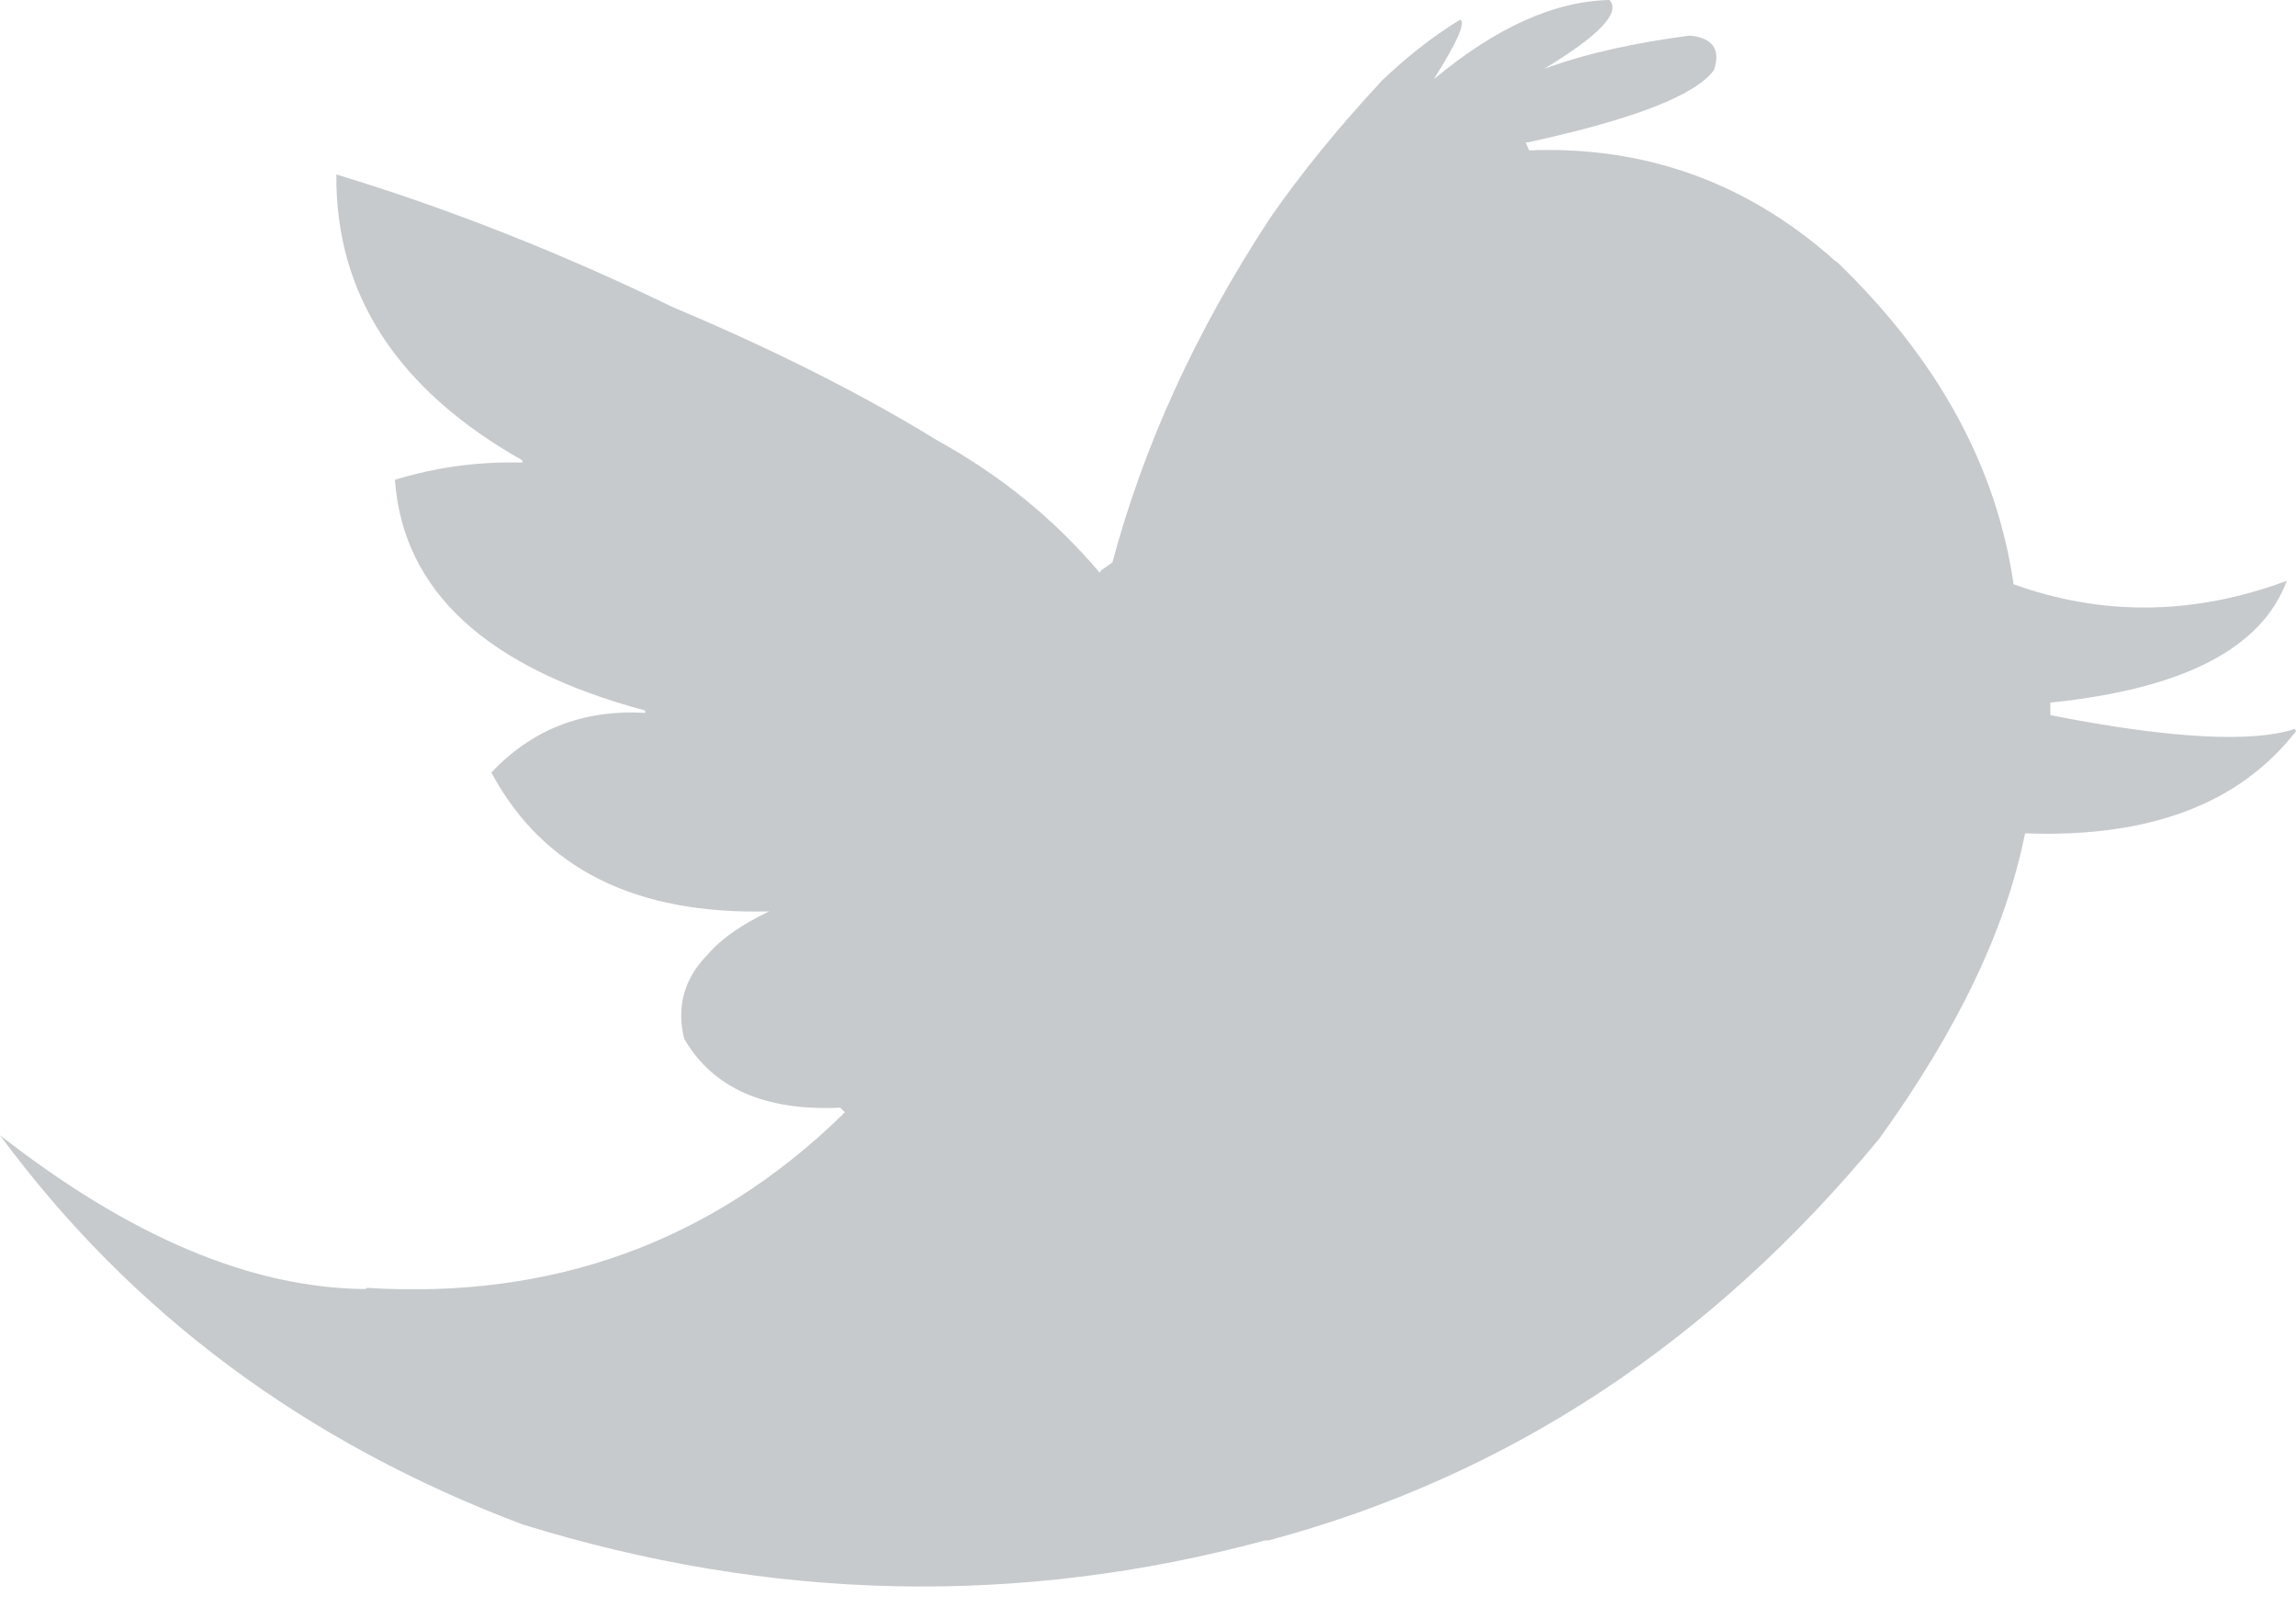 <svg xmlns="http://www.w3.org/2000/svg" viewBox="0 0 20 14" width="20" height="14">
	<style>
		tspan { white-space:pre }
		.shp0 { fill: #c6cacc } 
	</style>
	<g id="team">
		<g id="team 1">
			<g id="social icons">
				<path id="Shape 3" class="shp0" d="M16 2.28C15.99 2.28 15.97 2.26 15.96 2.25C15.21 1.59 14.33 1.27 13.32 1.31L13.29 1.24C13.3 1.24 13.3 1.24 13.31 1.24C14.23 1.04 14.77 0.83 14.93 0.61C14.99 0.43 14.92 0.33 14.72 0.31C14.26 0.37 13.83 0.46 13.45 0.6C13.93 0.31 14.12 0.11 14.02 0C13.54 0.01 13.03 0.24 12.49 0.69C12.69 0.37 12.77 0.2 12.72 0.17C12.46 0.33 12.24 0.51 12.04 0.7C11.64 1.13 11.32 1.53 11.07 1.89L11.05 1.92C10.41 2.9 9.96 3.89 9.69 4.9L9.59 4.97L9.58 4.99C9.19 4.53 8.73 4.15 8.17 3.84C7.52 3.44 6.75 3.05 5.87 2.68C4.9 2.21 3.92 1.82 2.93 1.52C2.92 2.57 3.47 3.4 4.55 4.01L4.55 4.03C4.16 4.02 3.8 4.07 3.44 4.18C3.51 5.15 4.24 5.82 5.62 6.19L5.62 6.21C5.07 6.18 4.63 6.36 4.28 6.73C4.73 7.57 5.54 7.97 6.7 7.94C6.47 8.05 6.29 8.17 6.17 8.31C5.96 8.52 5.89 8.77 5.96 9.05C6.21 9.48 6.66 9.68 7.32 9.65L7.32 9.65L7.36 9.69C7.35 9.7 7.34 9.7 7.34 9.71C6.2 10.82 4.82 11.32 3.2 11.22L3.18 11.23C2.19 11.22 1.14 10.78 0 9.89C1.15 11.45 2.67 12.57 4.55 13.28C6.71 13.95 8.87 14 11.02 13.42L11.05 13.42C13.14 12.86 14.91 11.69 16.37 9.92C17.04 8.99 17.47 8.11 17.64 7.26C18.73 7.3 19.51 7 20 6.37L19.99 6.35C19.63 6.47 18.92 6.44 17.86 6.23L17.86 6.12C17.86 6.12 17.86 6.12 17.87 6.12C19.02 6 19.7 5.65 19.92 5.06C19.11 5.36 18.32 5.37 17.54 5.09C17.39 4.06 16.88 3.13 16 2.28Z" />
			</g>
		</g>
	</g>
</svg>